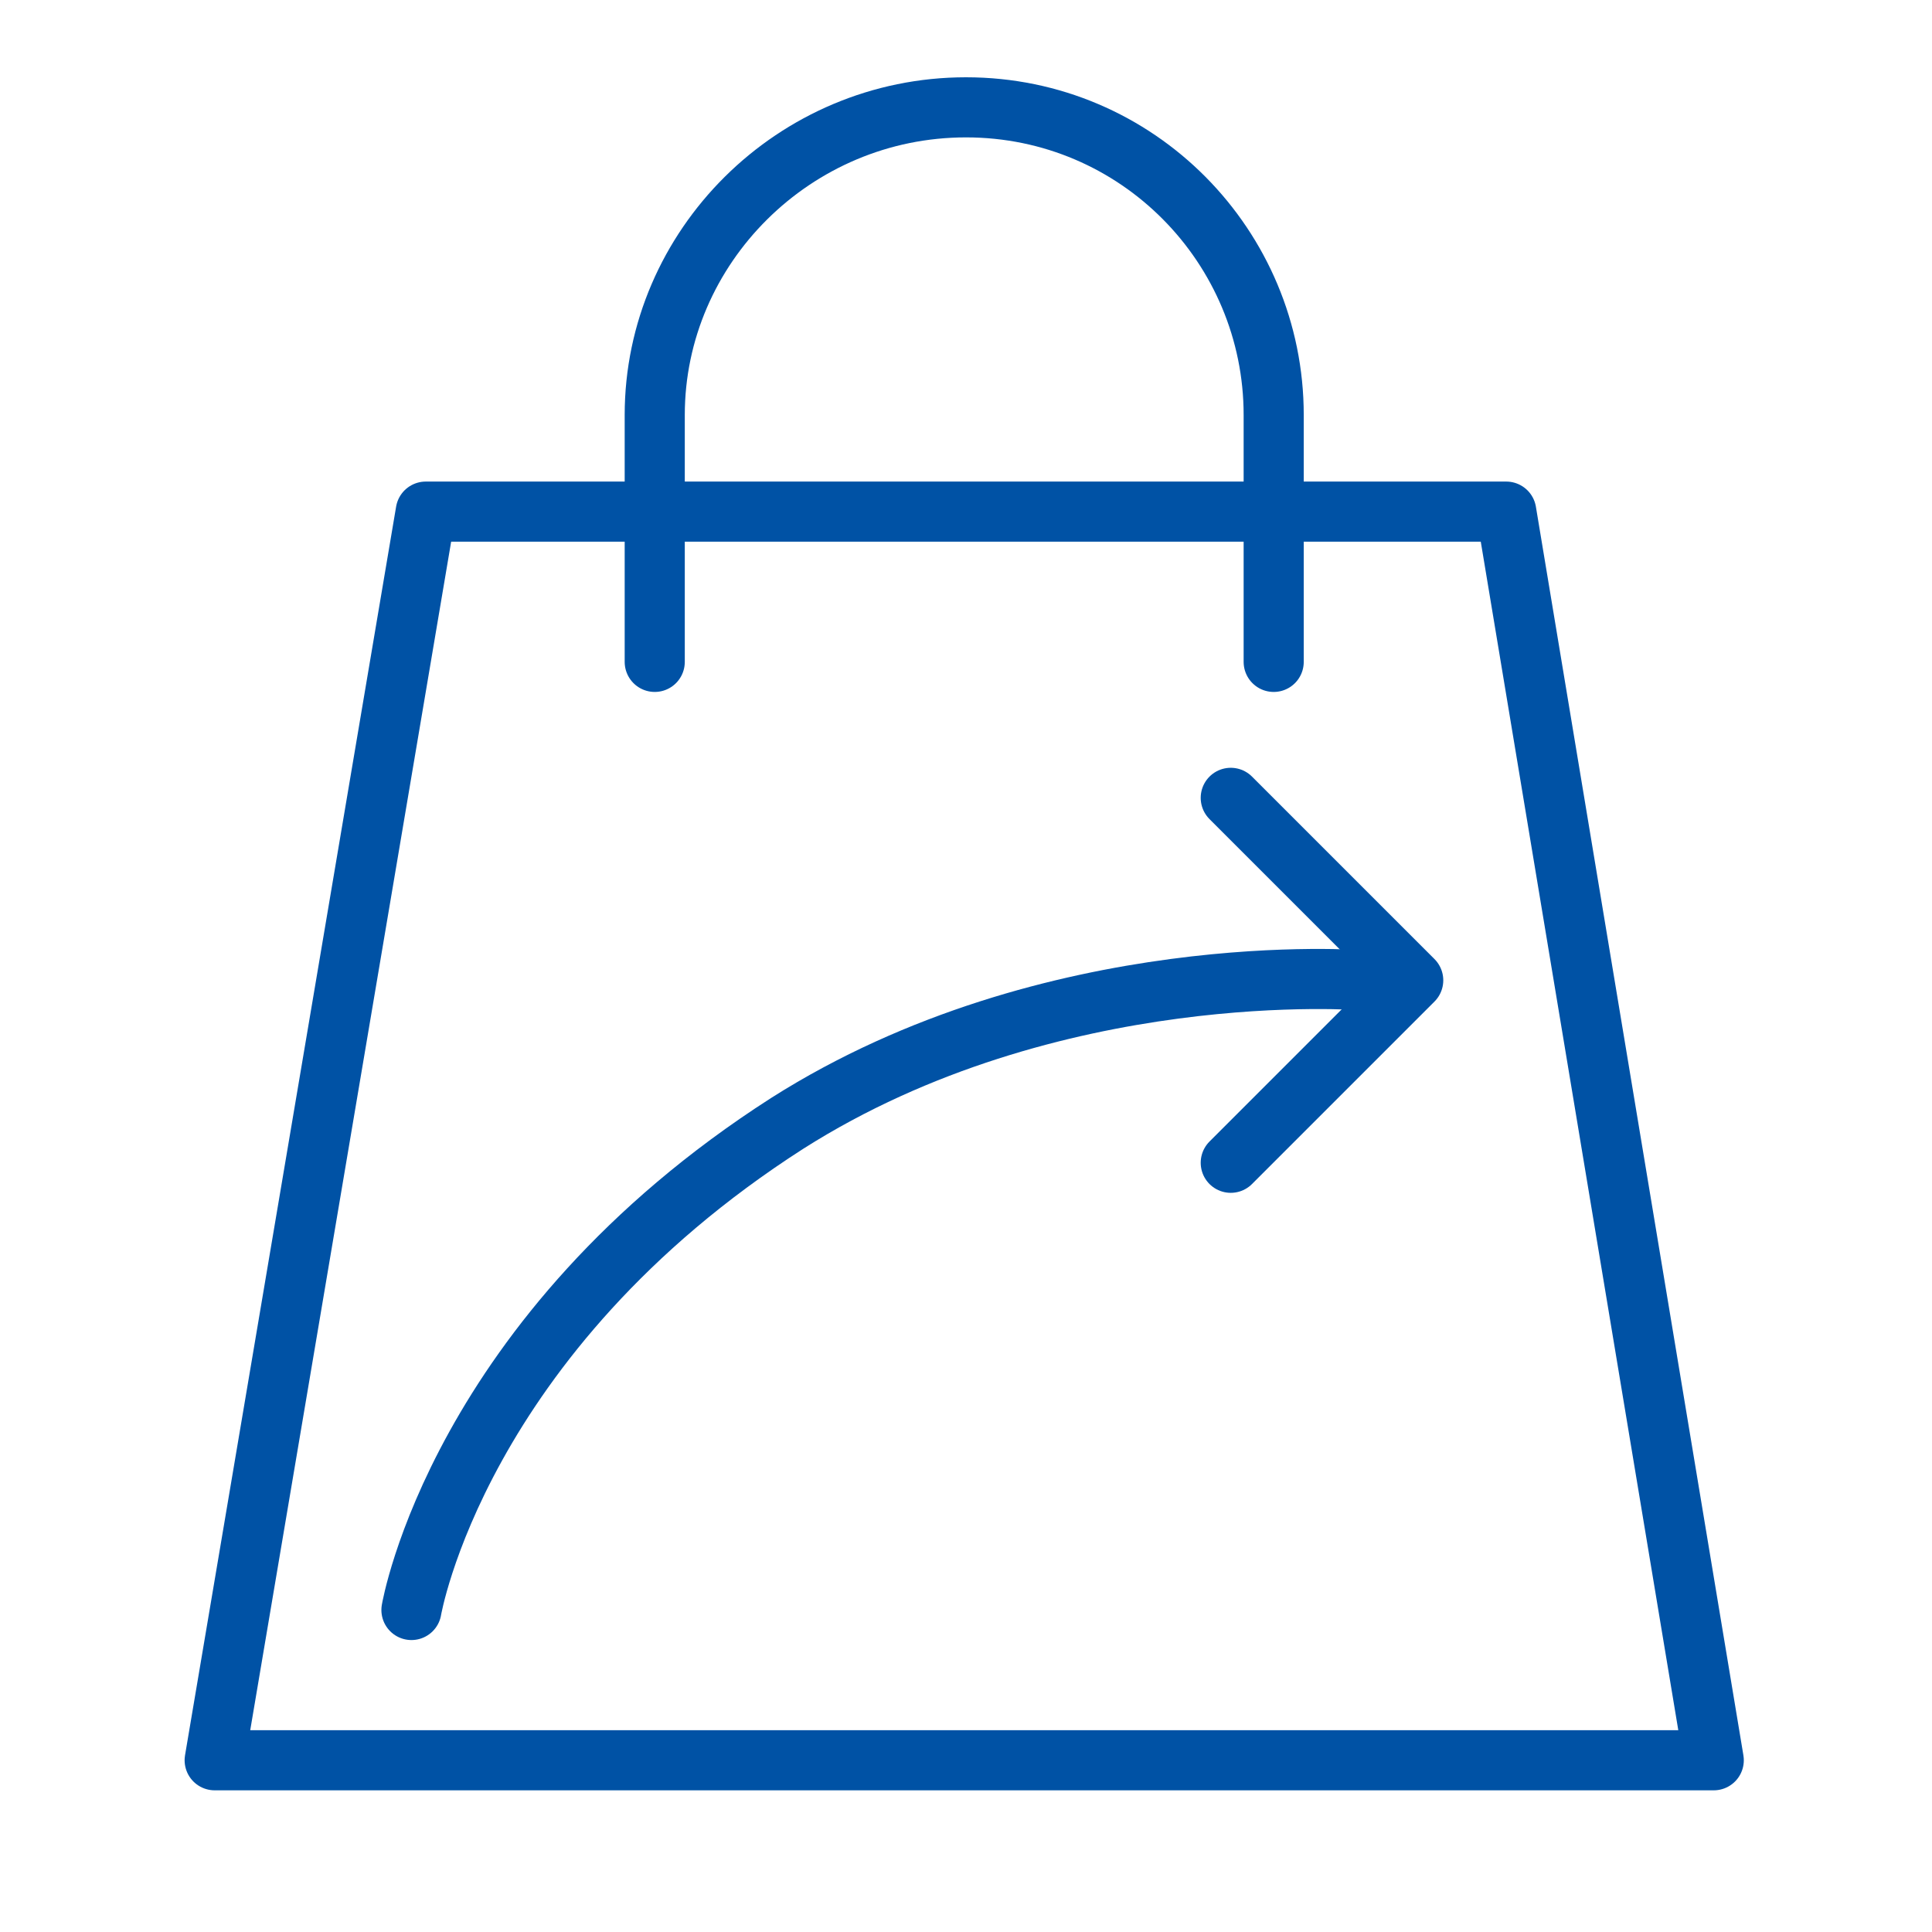 <?xml version="1.0" encoding="utf-8"?>
<!-- Generator: Adobe Illustrator 23.0.4, SVG Export Plug-In . SVG Version: 6.00 Build 0)  -->
<svg version="1.1" id="Warstwa_2" xmlns="http://www.w3.org/2000/svg" xmlns:xlink="http://www.w3.org/1999/xlink" x="0px" y="0px"
	 viewBox="0 0 54 54" style="enable-background:new 0 0 54 54;" xml:space="preserve">
<style type="text/css">
	.st0{fill:none;stroke:#0052A5;stroke-width:1.68;stroke-linecap:round;stroke-linejoin:round;}
</style>
<polygon class="st0" points="47.9,49.2 6,49.2 11.9,14.3 42.1,14.3 "/>
<path class="st0" d="M18.3,18.5v-6.9C18.3,6.9,22.2,3,27,3h0c4.8,0,8.6,3.9,8.6,8.6v6.9"/>
<polyline class="st0" points="34.4,22.3 39.5,27.4 34.4,32.5 "/>
<path class="st0" d="M38.1,27.4c0,0-8.7-0.7-16.1,4C12.8,37.3,11.5,45,11.5,45"/>
</svg>